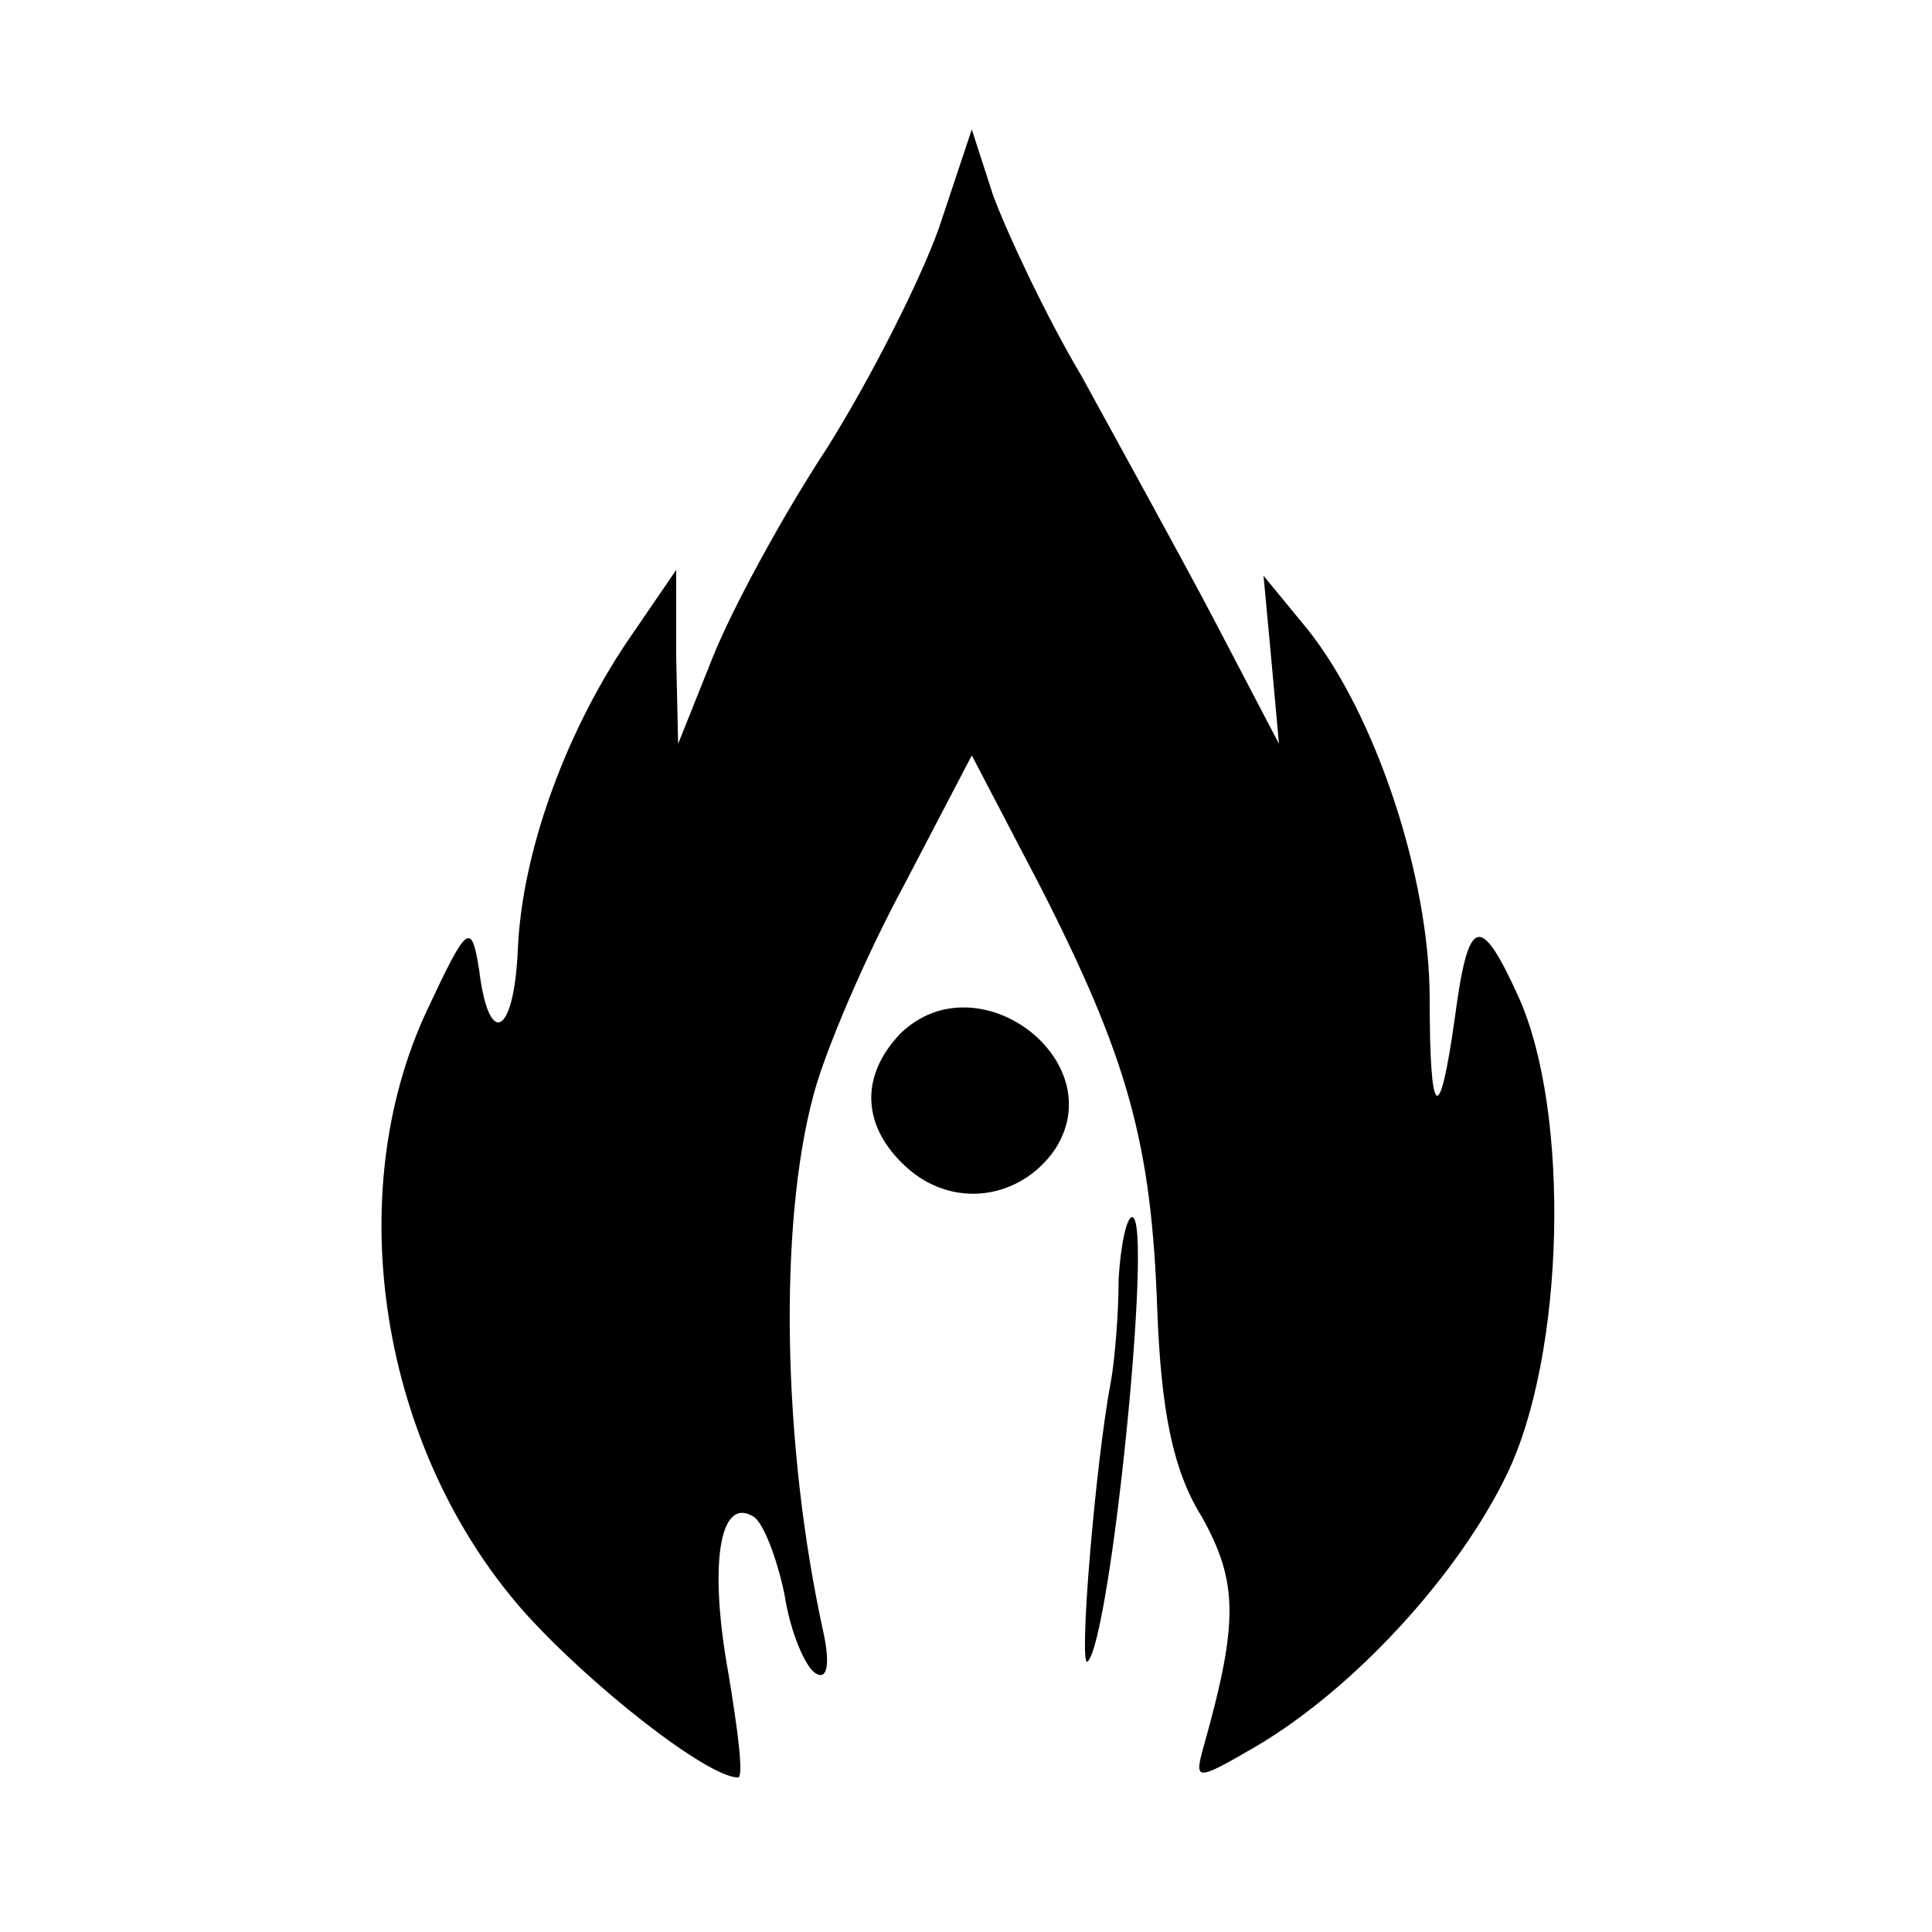 <?xml version="1.0" standalone="no"?>
<!DOCTYPE svg PUBLIC "-//W3C//DTD SVG 20010904//EN"
 "http://www.w3.org/TR/2001/REC-SVG-20010904/DTD/svg10.dtd">
<svg version="1.0" xmlns="http://www.w3.org/2000/svg"
 width="100pt" height="100pt" viewBox="0 0 100 100"
 preserveAspectRatio="xMidYMid meet">
<g transform="translate(0,100) scale(0.1,-0.1)"
fill="#000000" stroke="none">
<path d="M486 882 c-10 -28 -36 -79 -58 -114 -23 -35 -49 -83 -59 -108 l-18
-45 -1 45 0 45 -26 -38 c-32 -48 -54 -109 -56 -159 -2 -44 -15 -51 -20 -10 -4
25 -6 24 -27 -21 -45 -96 -24 -227 50 -311 34 -38 95 -86 111 -86 3 0 0 24 -5
54 -10 55 -5 92 13 81 5 -3 12 -21 16 -40 3 -20 11 -38 16 -41 6 -4 8 4 4 22
-21 96 -23 210 -5 277 6 23 27 72 47 109 l35 67 35 -67 c46 -90 58 -134 61
-220 2 -52 8 -83 23 -107 19 -34 19 -55 1 -119 -5 -18 -4 -18 27 0 51 30 105
89 130 141 30 62 33 187 6 247 -20 44 -26 42 -33 -11 -8 -57 -13 -53 -13 10 0
63 -28 147 -63 191 l-23 28 4 -43 4 -44 -34 65 c-19 36 -50 92 -68 125 -19 32
-39 75 -46 94 l-11 34 -17 -51z"/>
<path d="M466 465 c-21 -22 -20 -48 3 -69 24 -22 59 -17 77 9 30 46 -40 99
-80 60z"/>
<path d="M579 338 c0 -18 -2 -42 -4 -53 -8 -42 -17 -150 -12 -145 12 12 34
230 23 230 -3 0 -6 -15 -7 -32z"/>
</g>
</svg>
